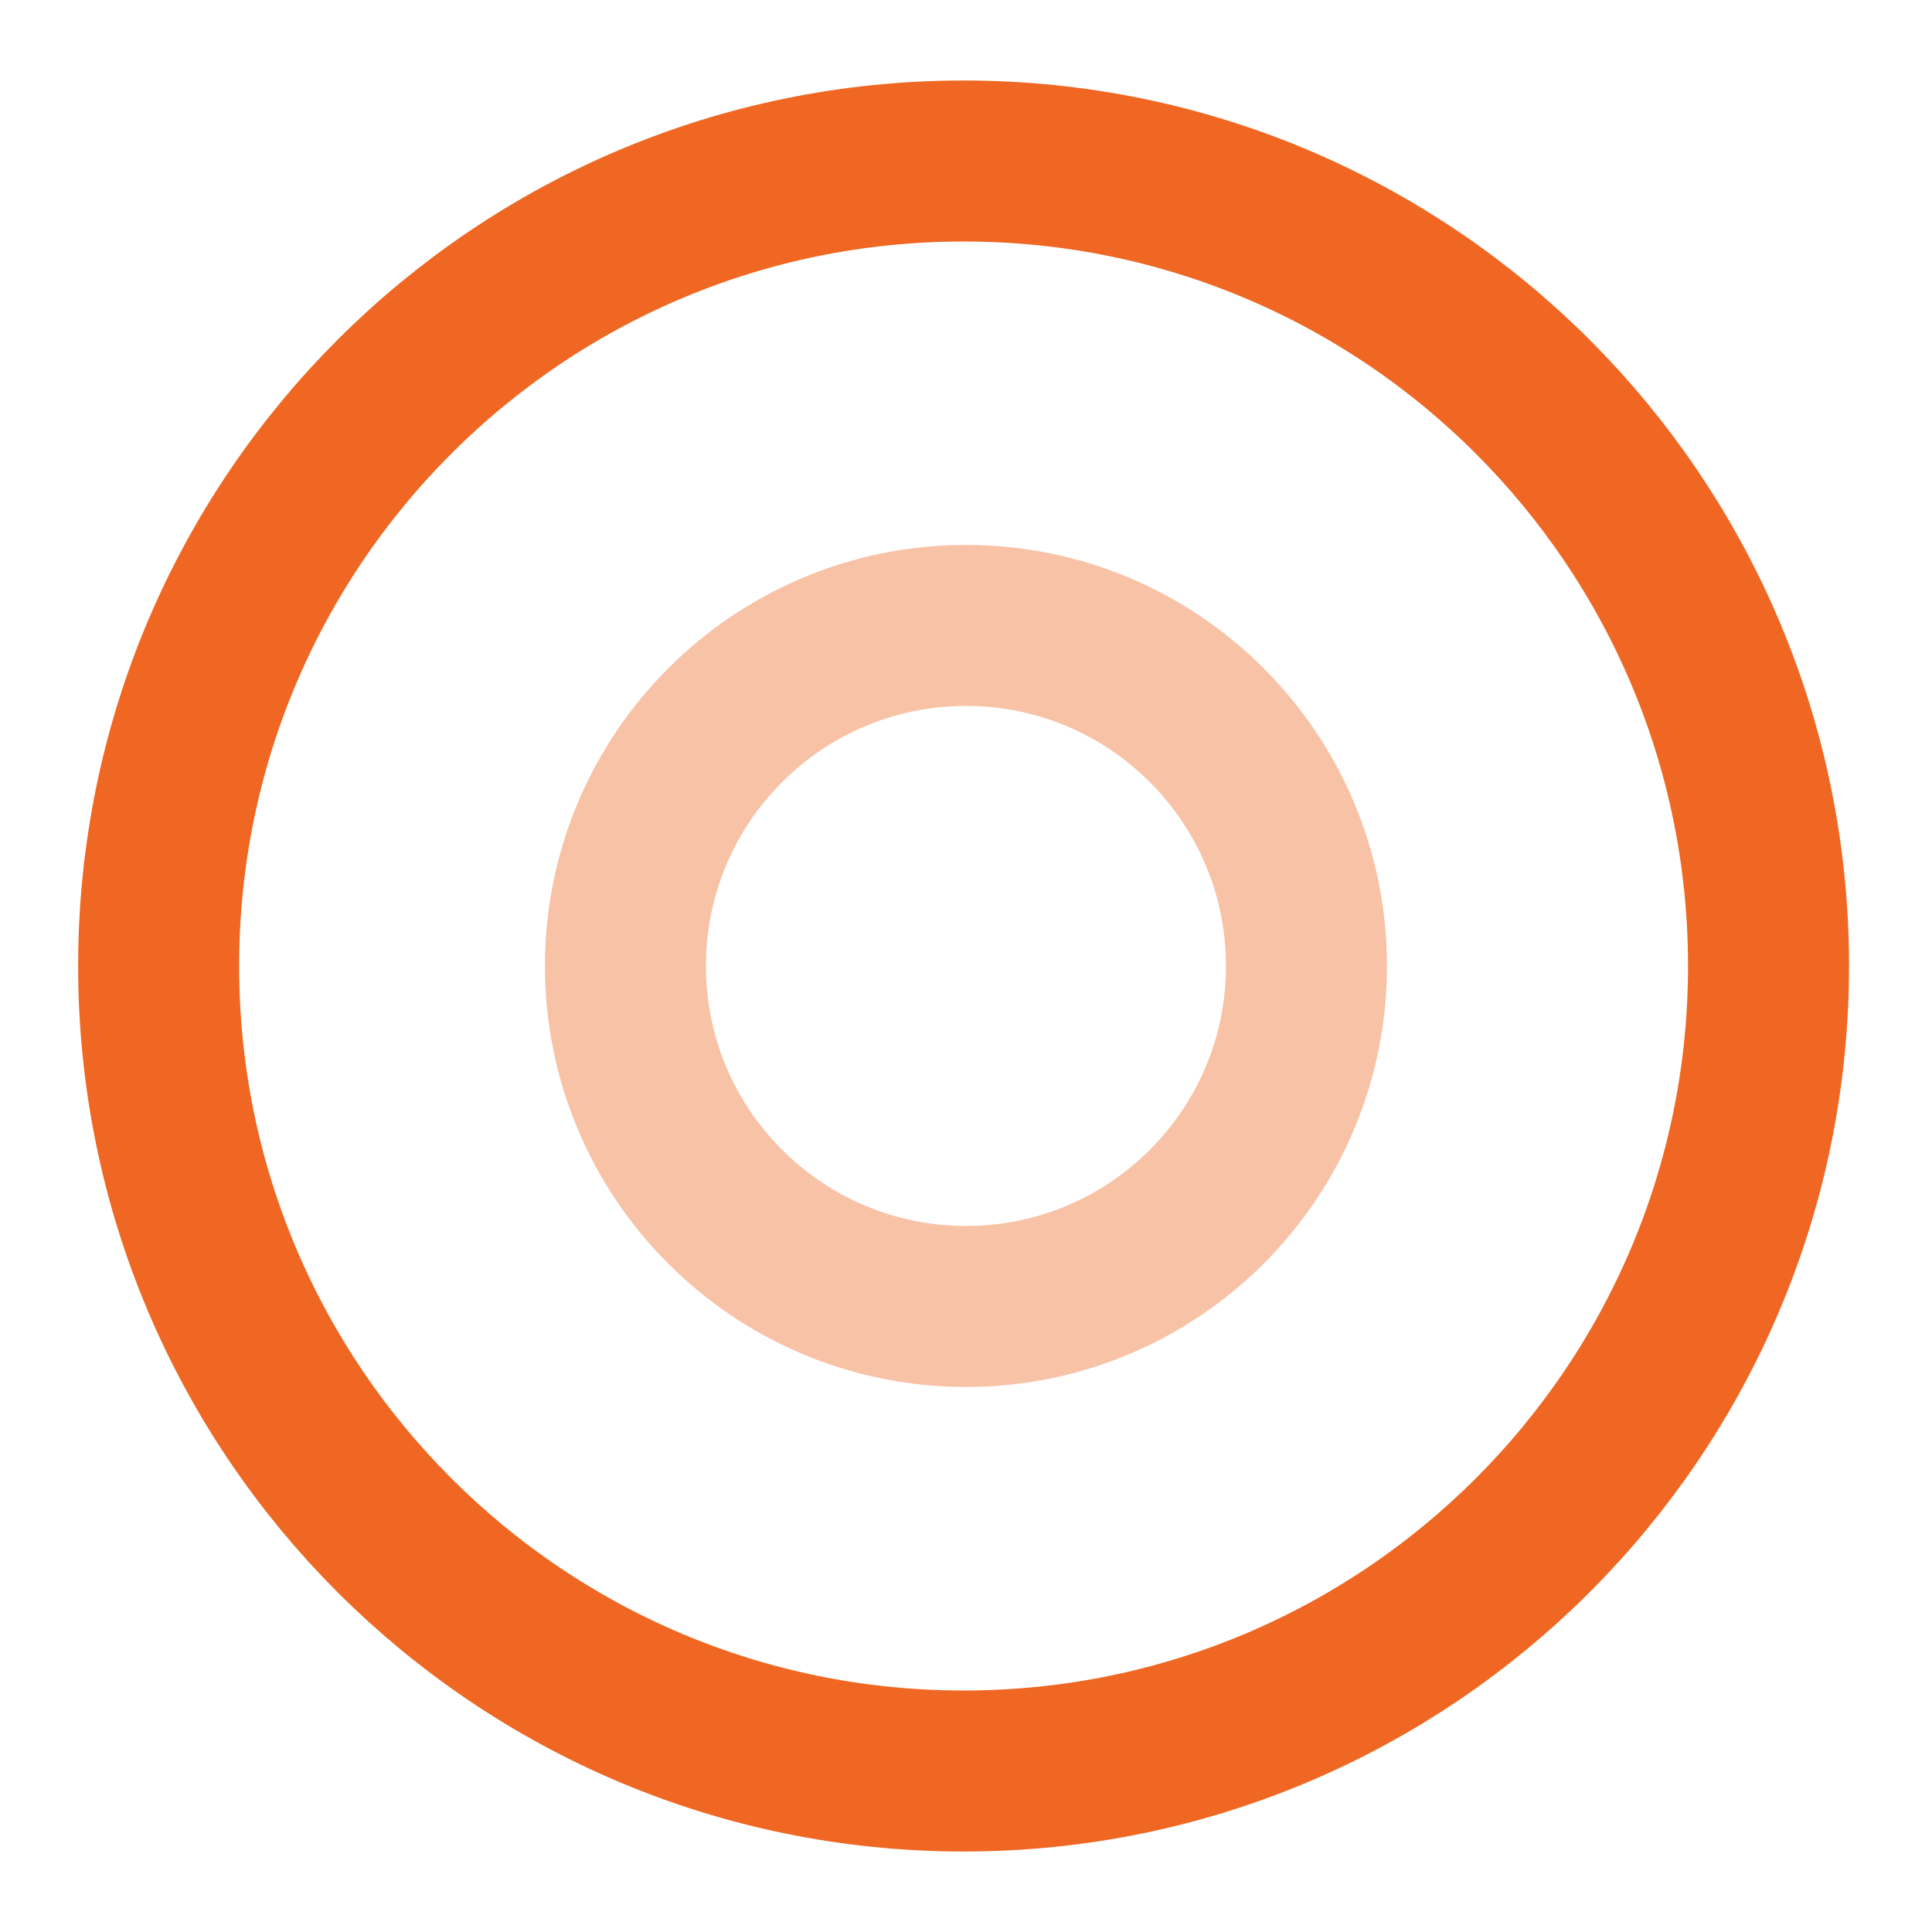 <svg width="18" height="18" viewBox="0 0 18 18" fill="none" xmlns="http://www.w3.org/2000/svg">
<path d="M8.978 16.5C13.12 16.5 16.477 13.142 16.477 9C16.477 4.858 13.12 1.5 8.978 1.5C4.835 1.5 1.478 4.858 1.478 9C1.478 13.142 4.835 16.5 8.978 16.5Z" stroke="#EF6722" stroke-width="1.5" stroke-linecap="round" stroke-linejoin="round"/>
<path opacity="0.4" d="M9 12.172C10.752 12.172 12.172 10.752 12.172 9C12.172 7.248 10.752 5.827 9 5.827C7.248 5.827 5.827 7.248 5.827 9C5.827 10.752 7.248 12.172 9 12.172Z" stroke="#EF6722" stroke-width="1.5" stroke-miterlimit="10" stroke-linecap="round" stroke-linejoin="round"/>
</svg>
